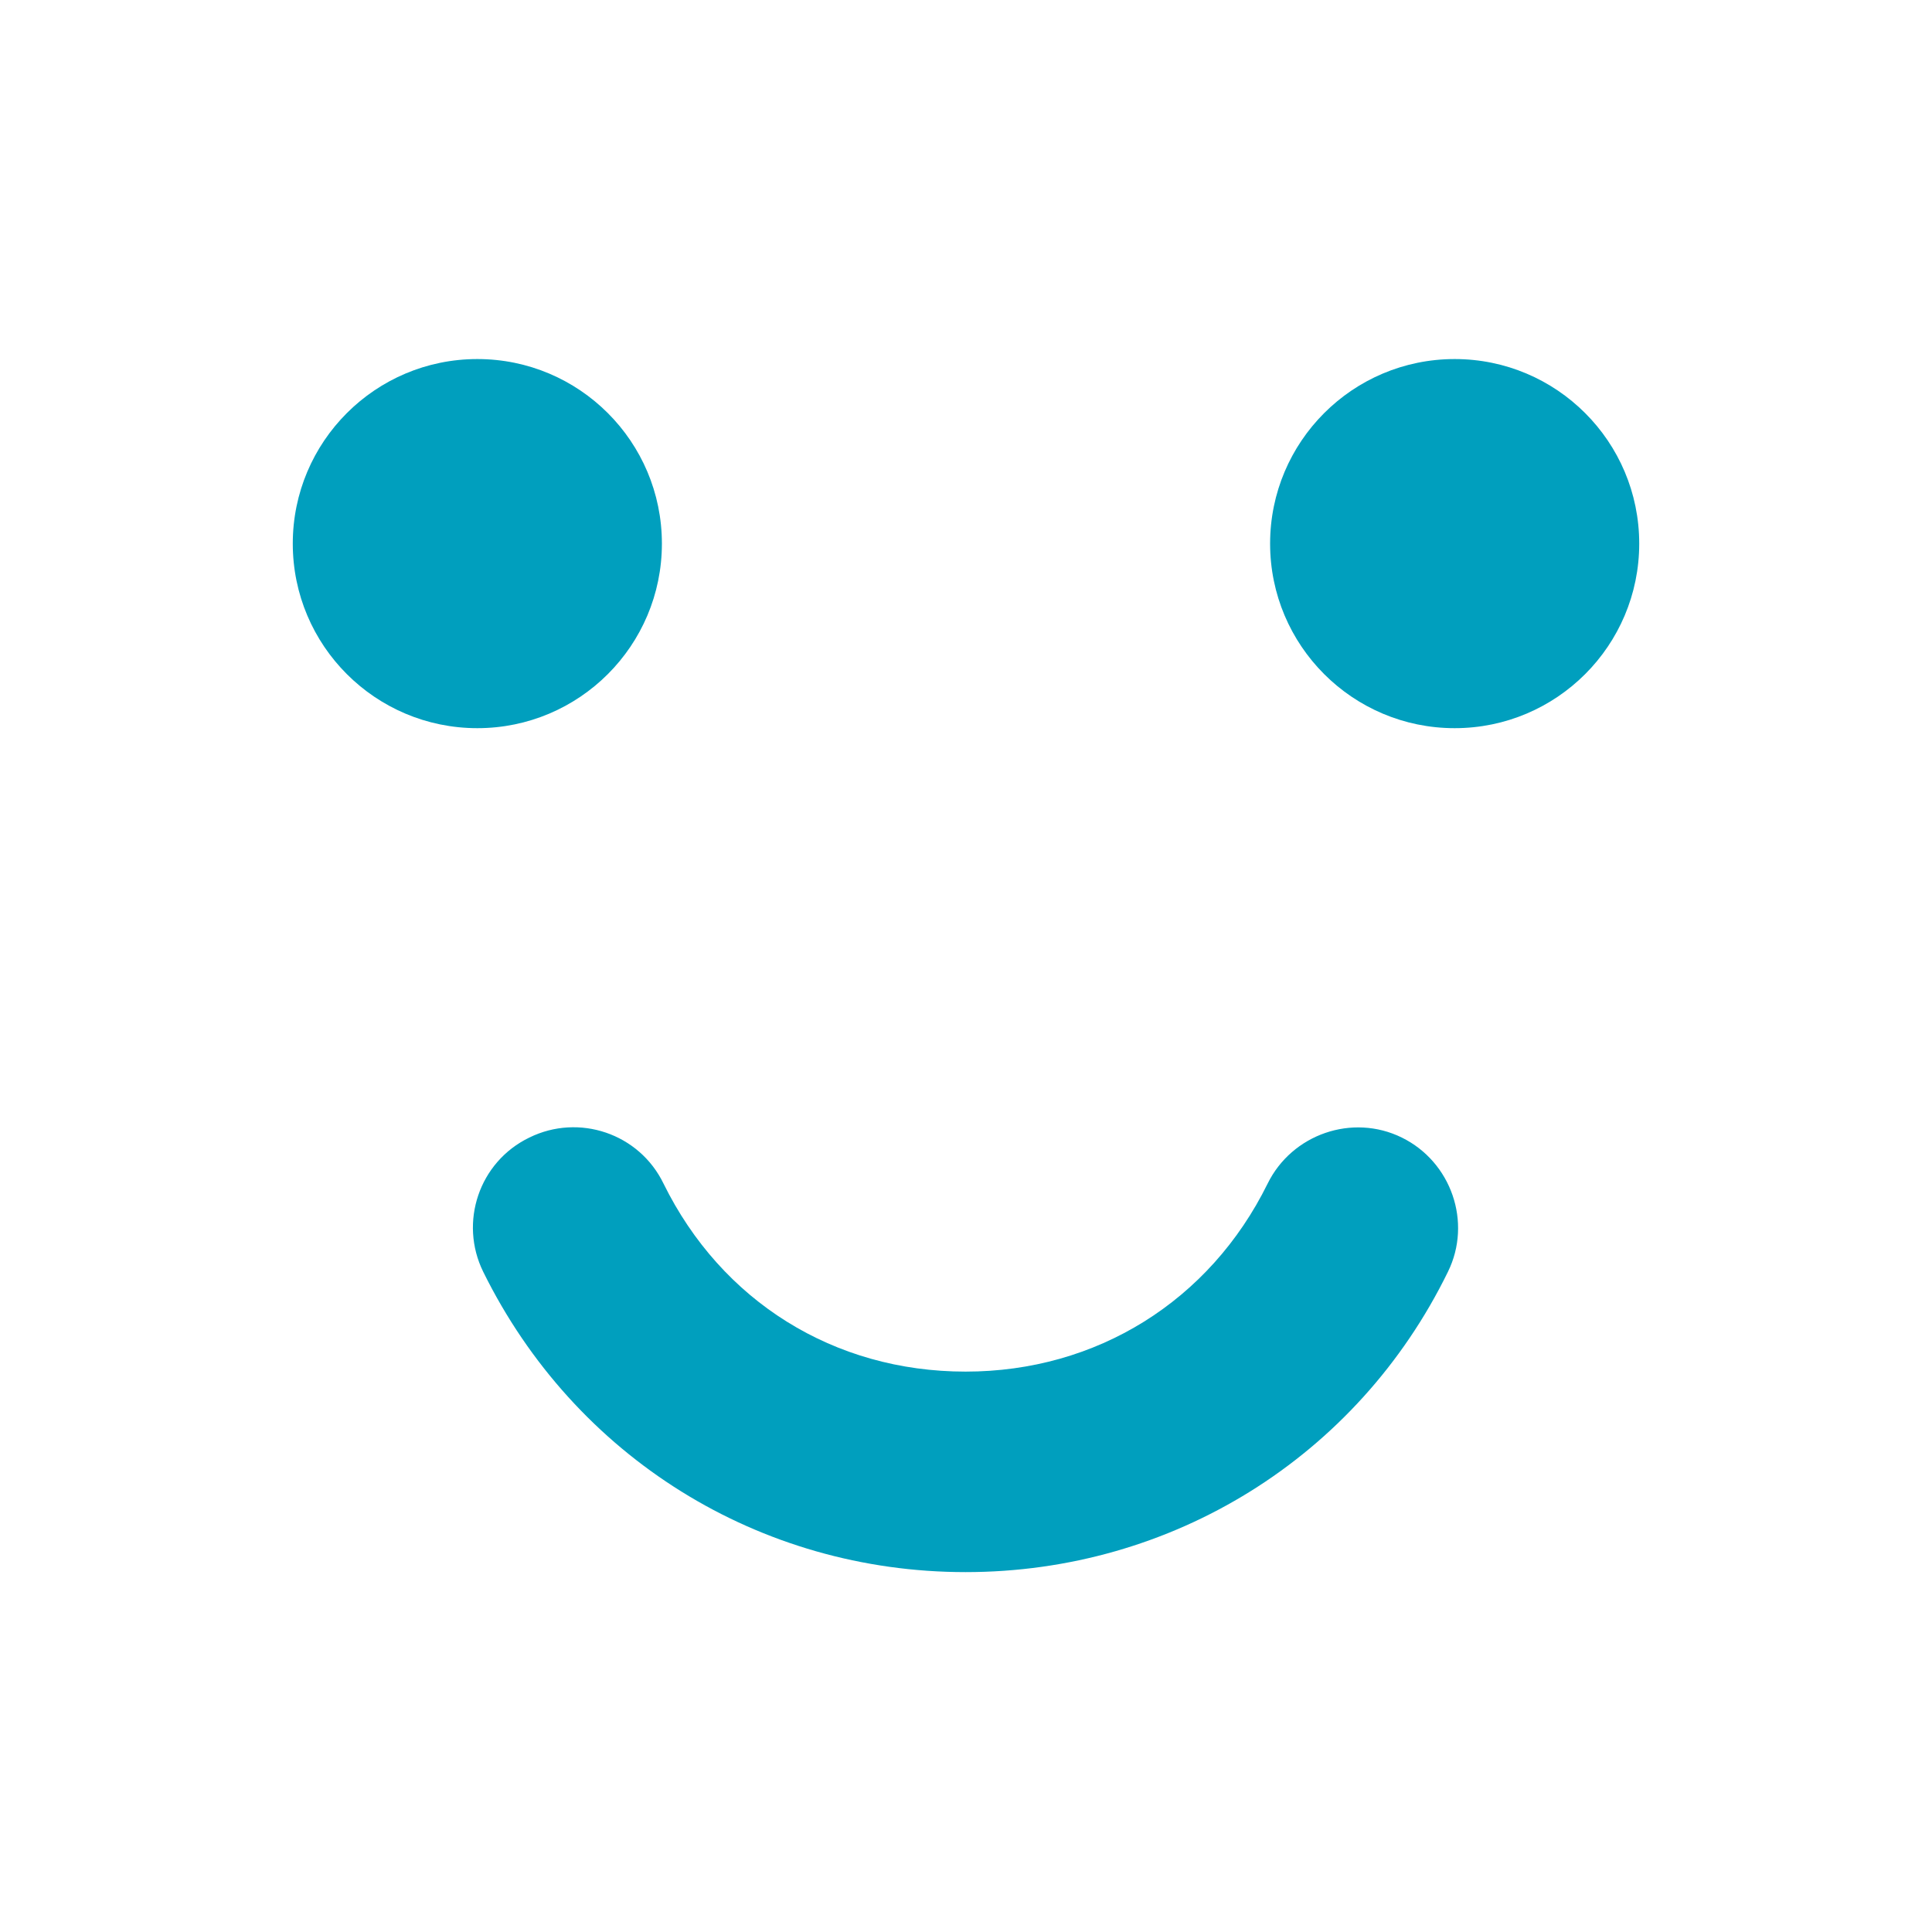 <?xml version="1.0" encoding="utf-8"?>
<!-- Generator: Adobe Illustrator 24.0.1, SVG Export Plug-In . SVG Version: 6.00 Build 0)  -->
<svg version="1.1" id="レイヤー_1" xmlns="http://www.w3.org/2000/svg" xmlns:xlink="http://www.w3.org/1999/xlink" x="0px"
	 y="0px" width="23.03px" height="23.03px" viewBox="0 0 23.03 23.03" style="enable-background:new 0 0 23.03 23.03;"
	 xml:space="preserve">
<style type="text/css">
	.st0{fill:#009FBE;}
</style>
<g>
	<g>
		<g>
			<g>
				<circle class="st0" cx="5.69" cy="6.48" r="2.2"/>
			</g>
			<g>
				<circle class="st0" cx="17.34" cy="6.48" r="2.2"/>
			</g>
		</g>
		<g>
			<path class="st0" d="M11.51,18.74L11.51,18.74c-2.46,0-4.66-1.37-5.75-3.58c-0.29-0.59-0.05-1.31,0.55-1.6
				c0.59-0.29,1.31-0.05,1.6,0.55c0.69,1.4,2.03,2.24,3.6,2.24c1.56,0,2.91-0.84,3.6-2.24c0.29-0.59,1.01-0.84,1.6-0.55
				c0.59,0.29,0.84,1.01,0.55,1.6C16.18,17.37,13.97,18.74,11.51,18.74z"/>
		</g>
	</g>
</g>
</svg>
